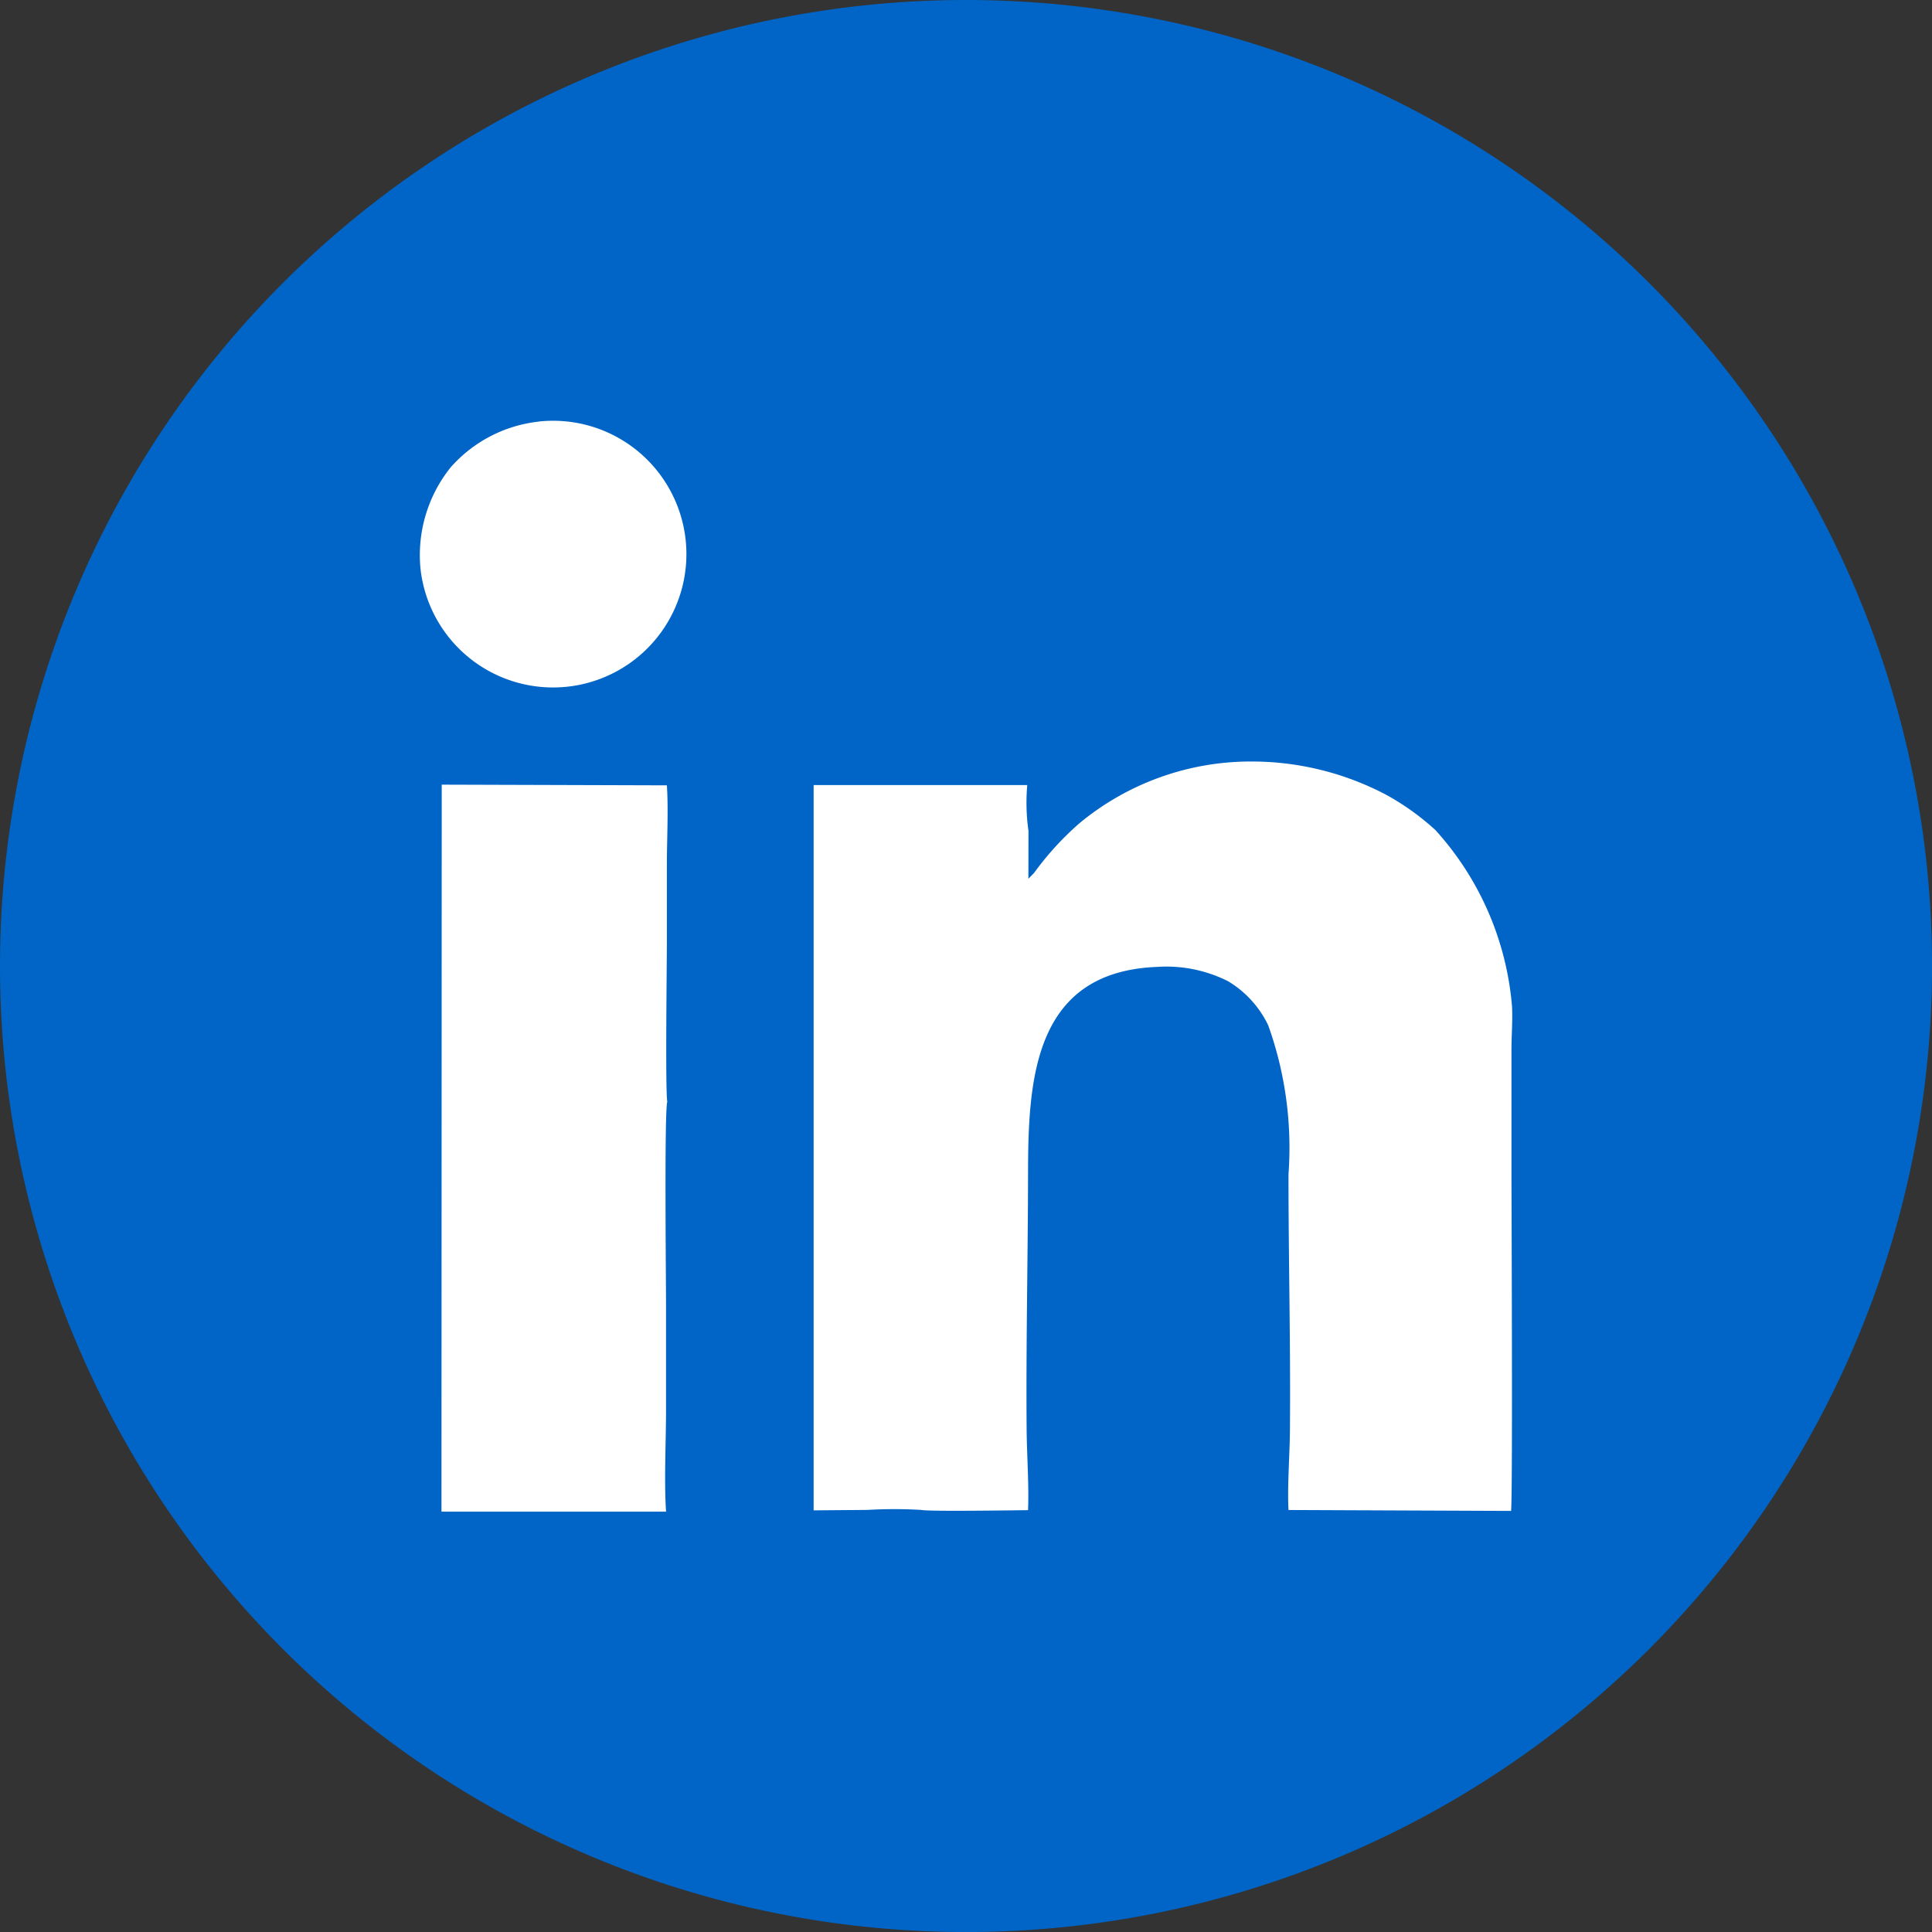 <svg xmlns="http://www.w3.org/2000/svg" xmlns:xlink="http://www.w3.org/1999/xlink" width="44.665" height="44.666" viewBox="0 0 44.665 44.666"><rect x="0" y="0" width="44.665" height="44.666" fill="#333333" stroke="none"/><defs><clipPath id="clip-path"><rect id="Rectangle_94" data-name="Rectangle 94" width="44.665" height="44.665" fill="none"></rect></clipPath></defs><g id="Group_440" data-name="Group 440" transform="translate(0)"><g id="Group_444" data-name="Group 444" transform="translate(0)" clip-path="url(#clip-path)"><path id="Path_11796" data-name="Path 11796" d="M22.333,0A22.333,22.333,0,1,1,0,22.333,22.333,22.333,0,0,1,22.333,0" fill="#0065c6" fill-rule="evenodd"></path><path id="Path_11797" data-name="Path 11797" d="M78.879,74.4a4.622,4.622,0,0,1-.028-1.06H73.912V90.109c.415-.005.831-.007,1.246-.011a10.542,10.542,0,0,1,1.236,0c.2.04,2.105.008,2.475.006.024-.593-.029-1.29-.033-1.9-.015-1.942.029-3.893.033-5.838,0-2.2.117-4.714,2.992-4.822a3.167,3.167,0,0,1,1.631.331,2.386,2.386,0,0,1,.931,1.024,8.389,8.389,0,0,1,.467,3.439c0,1.946.049,3.894.034,5.838,0,.6-.064,1.343-.034,1.924l5.146.021c.04-.363.009-7.221.009-7.782V79.454c0-.327.029-.672.013-.992a6.92,6.92,0,0,0-1.768-4.078,5.889,5.889,0,0,0-1.14-.818,6.666,6.666,0,0,0-3.14-.77,6.207,6.207,0,0,0-3.948,1.423,6.876,6.876,0,0,0-1.053,1.152l-.132.135ZM65.308,90.138H70.5c-.047-.731,0-1.62,0-2.369q0-1.184,0-2.368c0-.548-.041-4.588.029-4.737-.048-.242-.01-3.155-.01-3.662q0-.909,0-1.817c0-.573.038-1.281,0-1.838l-5.205-.016Zm2.249-25.2A3.174,3.174,0,0,0,65.517,66a3.241,3.241,0,0,0-.691,2.363,3.083,3.083,0,1,0,2.732-3.427" transform="translate(-55.102 -55.191)" fill="#fff" fill-rule="evenodd"></path></g></g></svg>